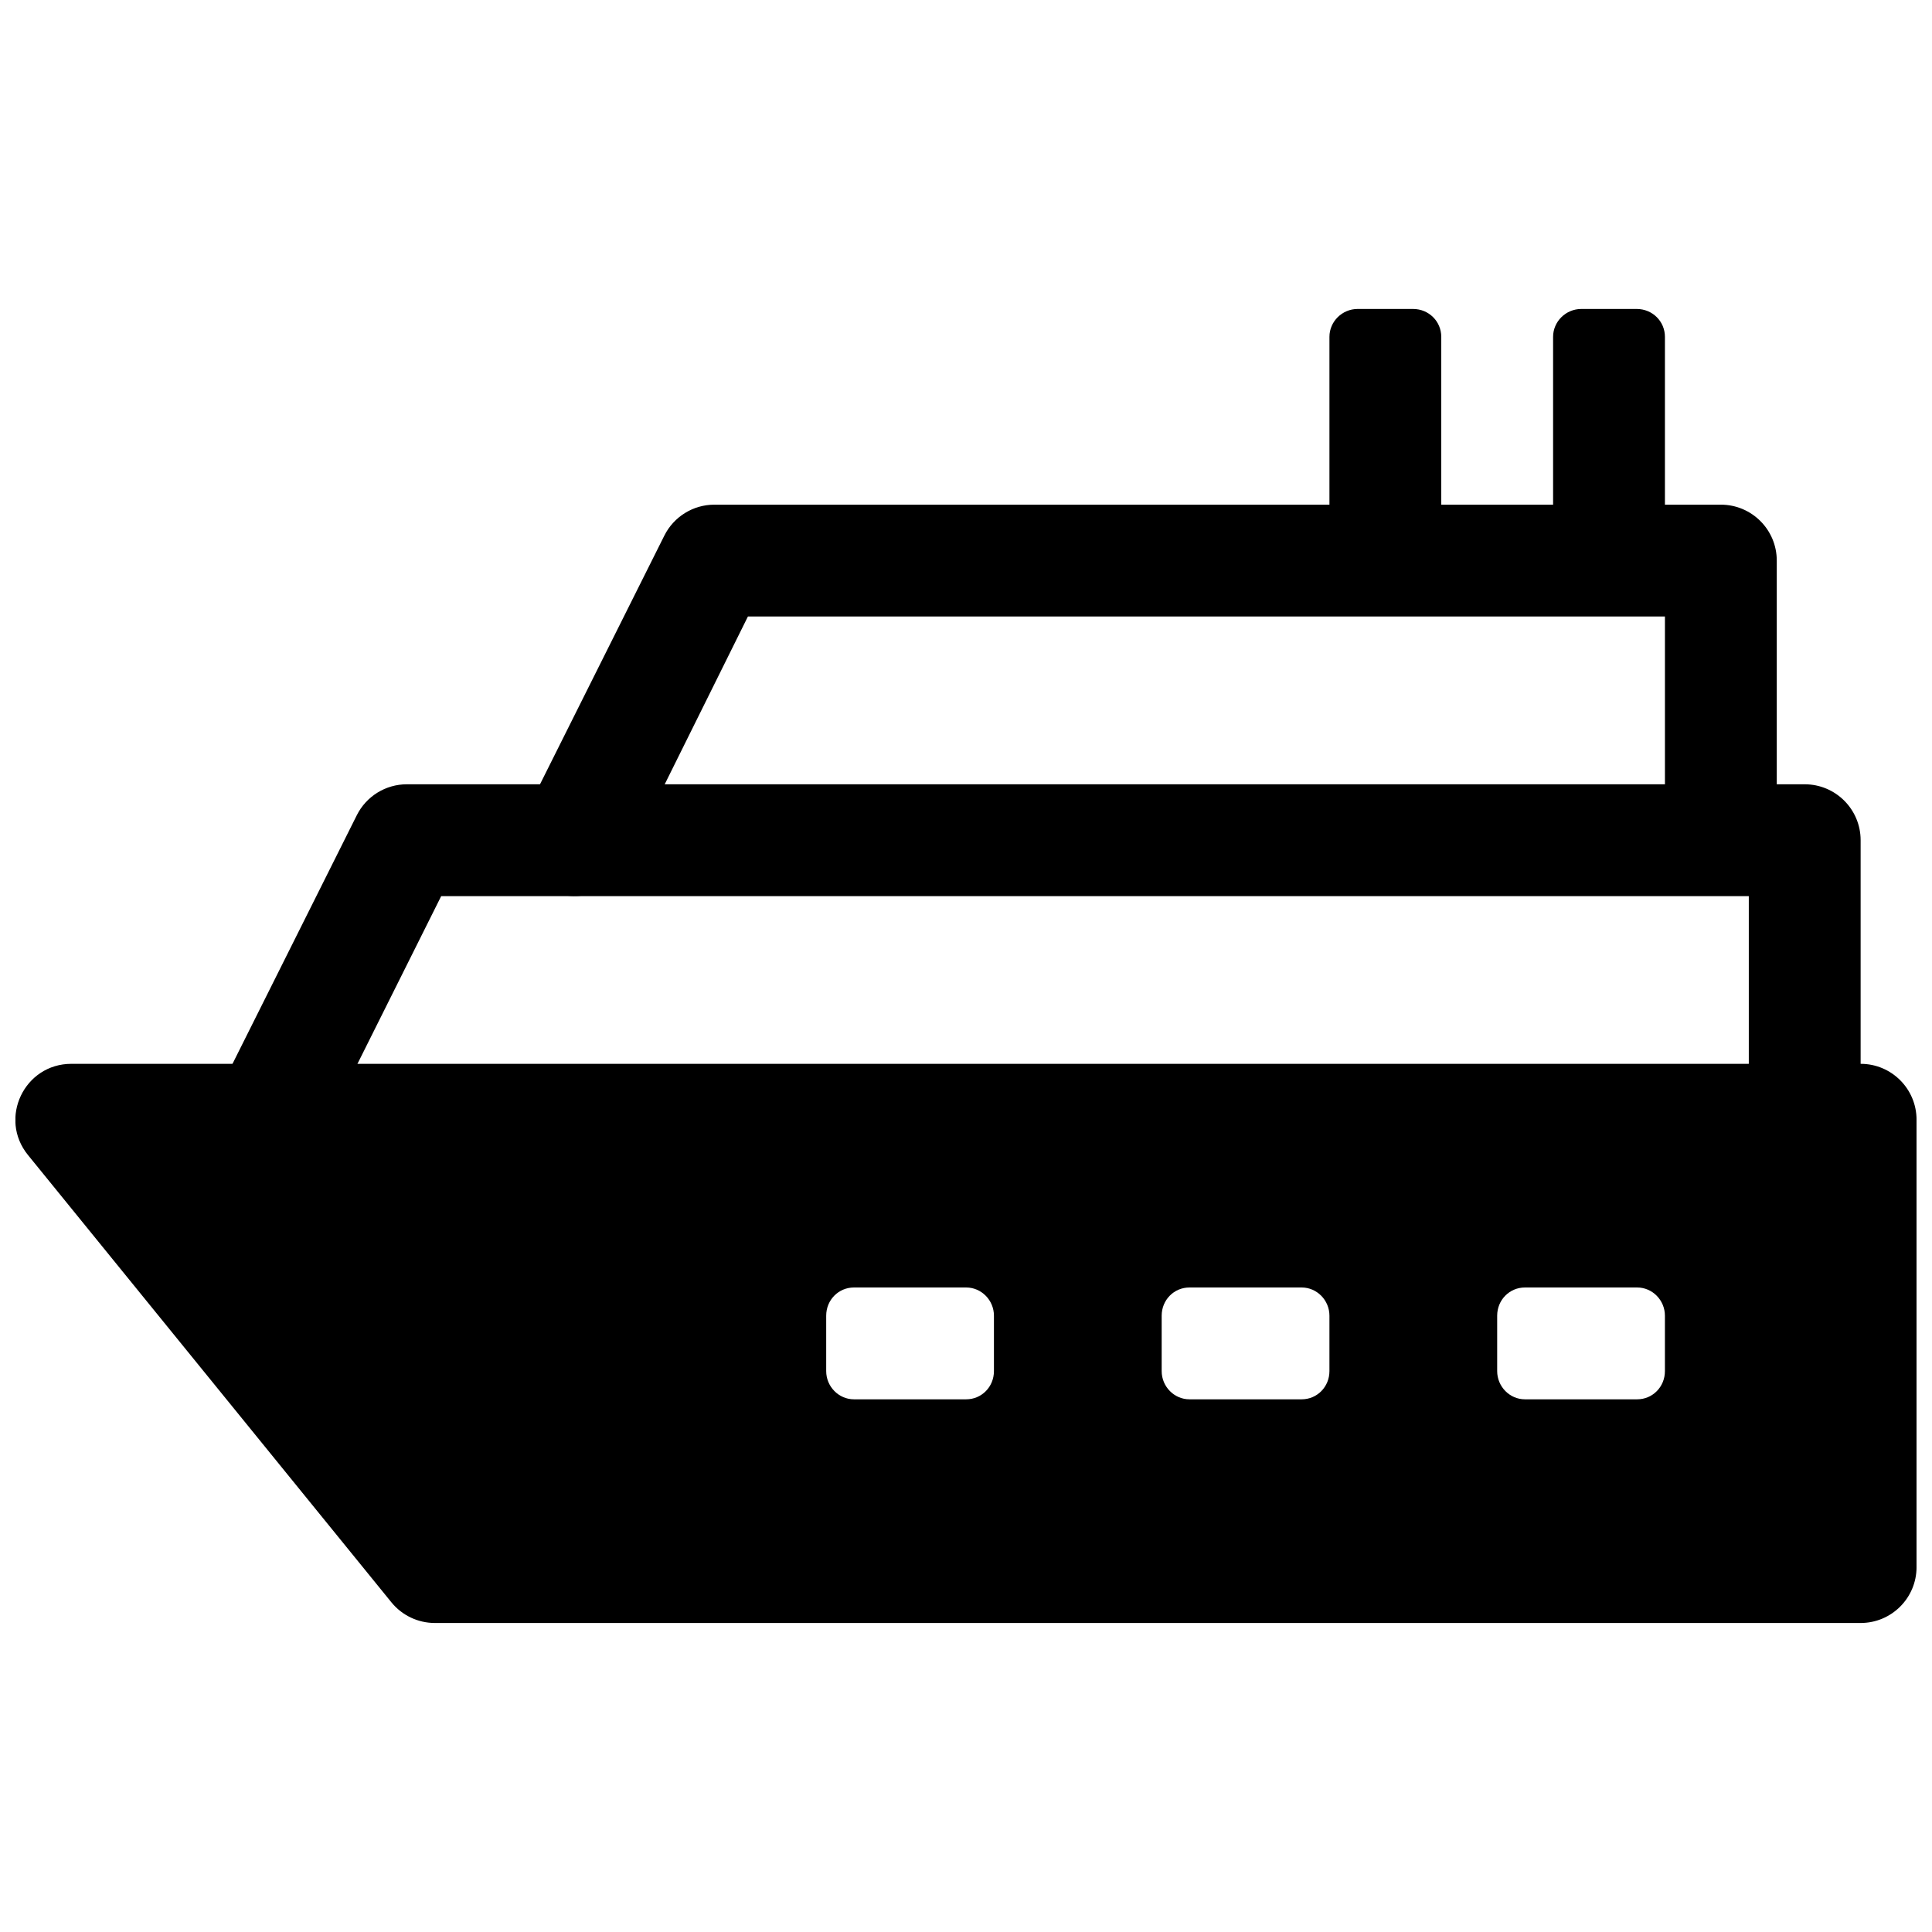 <?xml version="1.0" encoding="UTF-8"?>
<!-- Uploaded to: ICON Repo, www.svgrepo.com, Generator: ICON Repo Mixer Tools -->
<svg width="800px" height="800px" version="1.1" viewBox="144 144 512 512" xmlns="http://www.w3.org/2000/svg">
 <defs>
  <clipPath id="a">
   <path d="m148.09 225h503.81v350h-503.81z"/>
  </clipPath>
 </defs>
 <g clip-path="url(#a)">
  <path d="m151.41 450.09c-7.867-9.688-0.977-24.164 11.5-24.164h474.18c8.184 0 14.816 6.633 14.816 14.816v118.55c0 8.184-6.633 14.816-14.816 14.816h-377.86c-4.461 0-8.684-2.012-11.5-5.473zm426.47 64.742c4.055 0 7.34-3.285 7.34-7.477v-14.68c0-4.129-3.34-7.477-7.34-7.477h-29.773c-4.055 0-7.34 3.285-7.34 7.477v14.68c0 4.129 3.34 7.477 7.34 7.477zm-88.91 0c4.055 0 7.344-3.285 7.344-7.477v-14.68c0-4.129-3.344-7.477-7.344-7.477h-29.77c-4.055 0-7.344 3.285-7.344 7.477v14.68c0 4.129 3.344 7.477 7.344 7.477zm-88.906 0c4.055 0 7.34-3.285 7.34-7.477v-14.68c0-4.129-3.34-7.477-7.34-7.477h-29.773c-4.055 0-7.34 3.285-7.34 7.477v14.68c0 4.129 3.344 7.477 7.34 7.477zm185.16-237.09v-44.477c0-4.078-3.285-7.387-7.477-7.387h-14.68c-4.133 0-7.481 3.359-7.481 7.387v44.477h-29.637v-44.477c0-4.078-3.281-7.387-7.477-7.387h-14.68c-4.129 0-7.477 3.359-7.477 7.387v44.477h-163c-5.609 0-10.742 3.172-13.254 8.191l-37.043 74.09c-3.66 7.32-0.691 16.219 6.625 19.879 7.32 3.66 16.223 0.695 19.883-6.625l32.68-65.898h243.02v44.453c0 8.184 6.633 14.816 14.816 14.816 8.184 0 14.82-6.633 14.82-14.816v-59.27c0-8.184-6.637-14.82-14.82-14.82z" fill-rule="evenodd"/>
 </g>
 <path d="m607.45 381.48v44.453c0 8.184 6.633 14.816 14.816 14.816s14.82-6.633 14.82-14.816v-59.273c0-8.184-6.637-14.816-14.82-14.816h-370.45c-5.613 0-10.746 3.172-13.254 8.191l-37.047 74.09c-3.66 7.32-0.691 16.219 6.629 19.879 7.32 3.66 16.219 0.695 19.879-6.625l32.898-65.898z" fill-rule="evenodd"/>
</svg>